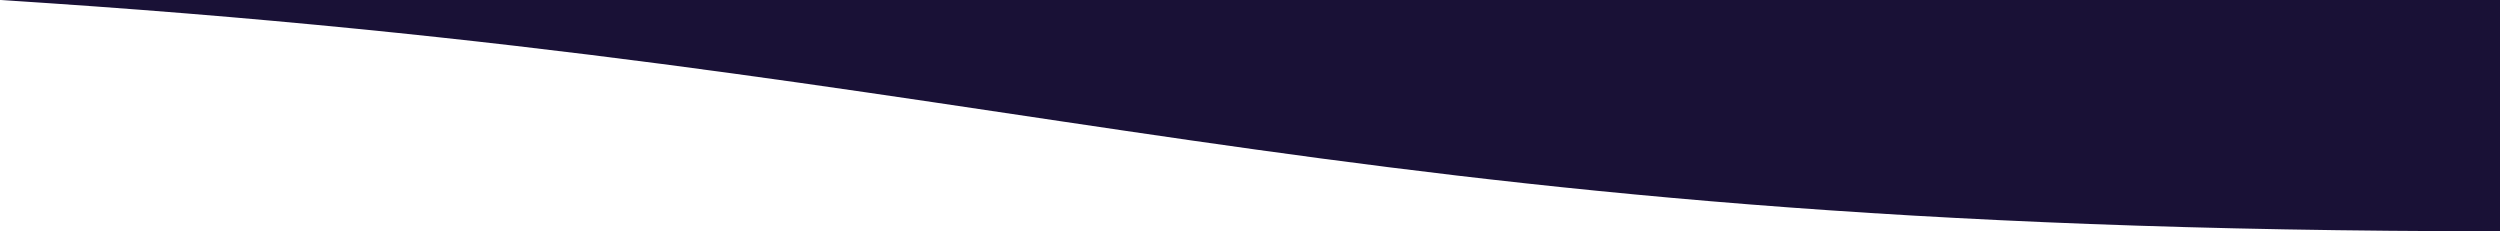 <?xml version="1.0" encoding="UTF-8"?>
<svg width="1935px" height="179px" viewBox="0 0 1935 179" version="1.1" xmlns="http://www.w3.org/2000/svg" xmlns:xlink="http://www.w3.org/1999/xlink">
    <!-- Generator: Sketch 53.2 (72643) - https://sketchapp.com -->
    <title>section-footer_purple</title>
    <desc>Created with Sketch.</desc>
    <g id="Page-1" stroke="none" stroke-width="1" fill="none" fill-rule="evenodd">
        <g id="section-footer_purple" transform="translate(967.5, 89.5) scale(1, -1) translate(-967.5, -89.5) " fill="#191136" fill-rule="nonzero">
            <path d="M0,179 C0,179 645,179 1935,179 C1935,143.677 1935,84.011 1935,0 C1005.594,0 807,128 0,179 Z" id="Path-7"></path>
        </g>
    </g>
</svg>